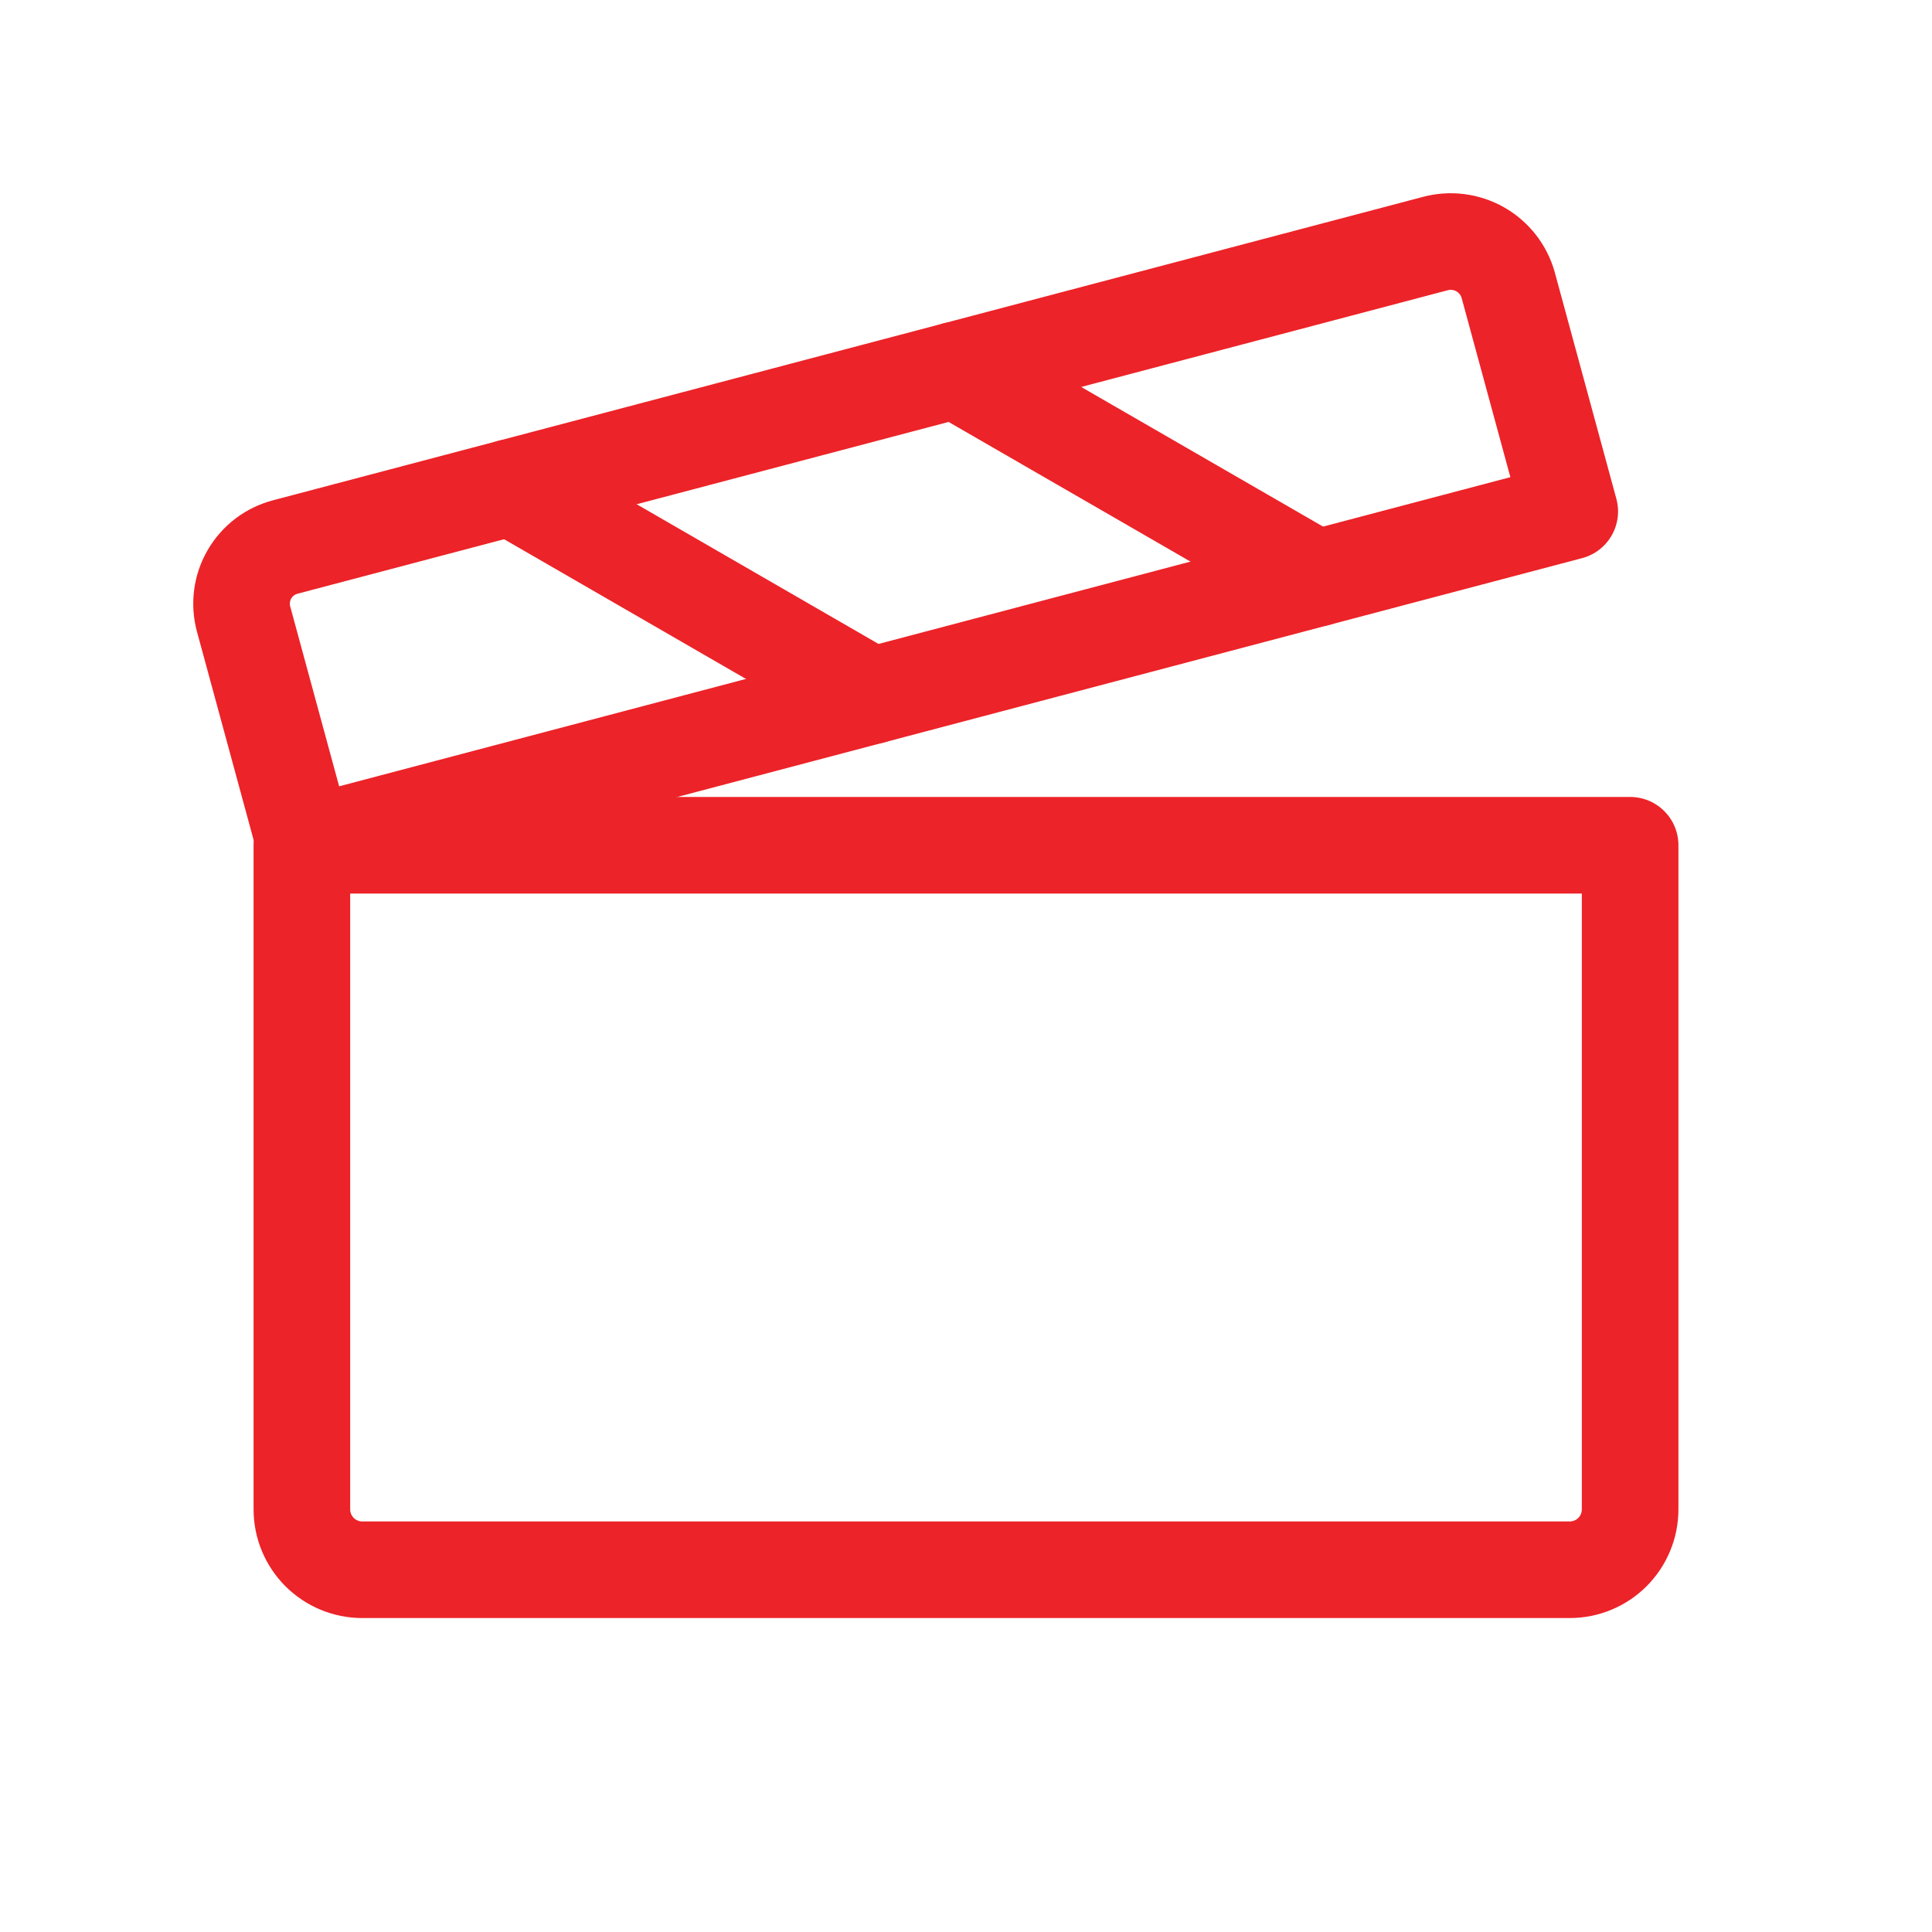 <svg width="40" height="40" viewBox="0 0 40 40" fill="none" xmlns="http://www.w3.org/2000/svg">
<g clip-path="url(#clip0_24632_3591)">
<path d="M6.25 17.5H33.75V31.25C33.75 31.581 33.618 31.899 33.384 32.134C33.15 32.368 32.831 32.5 32.5 32.5H7.5C7.168 32.5 6.851 32.368 6.616 32.134C6.382 31.899 6.25 31.581 6.25 31.25V17.5Z" stroke="#EC2328" stroke-width="2" stroke-linecap="round" stroke-linejoin="round"/>
<path d="M6.317 17.5L32.5 10.589L31.225 5.901C31.137 5.588 30.929 5.323 30.647 5.162C30.364 5.002 30.03 4.959 29.716 5.043L5.914 11.323C5.759 11.363 5.613 11.433 5.484 11.529C5.356 11.626 5.248 11.747 5.167 11.886C5.086 12.024 5.033 12.177 5.012 12.336C4.99 12.495 5.001 12.657 5.042 12.812L6.317 17.5Z" stroke="#EC2328" stroke-width="2" stroke-linecap="round" stroke-linejoin="round"/>
<path d="M10.58 10.092L18.047 14.405" stroke="#EC2328" stroke-width="2" stroke-linecap="round" stroke-linejoin="round"/>
<path d="M19.783 7.664L27.25 11.975" stroke="#EC2328" stroke-width="2" stroke-linecap="round" stroke-linejoin="round"/>
</g>
<defs>
<clipPath id="clip0_24632_3591">
<rect width="40" height="40" fill="white"/>
</clipPath>
</defs>
</svg>
